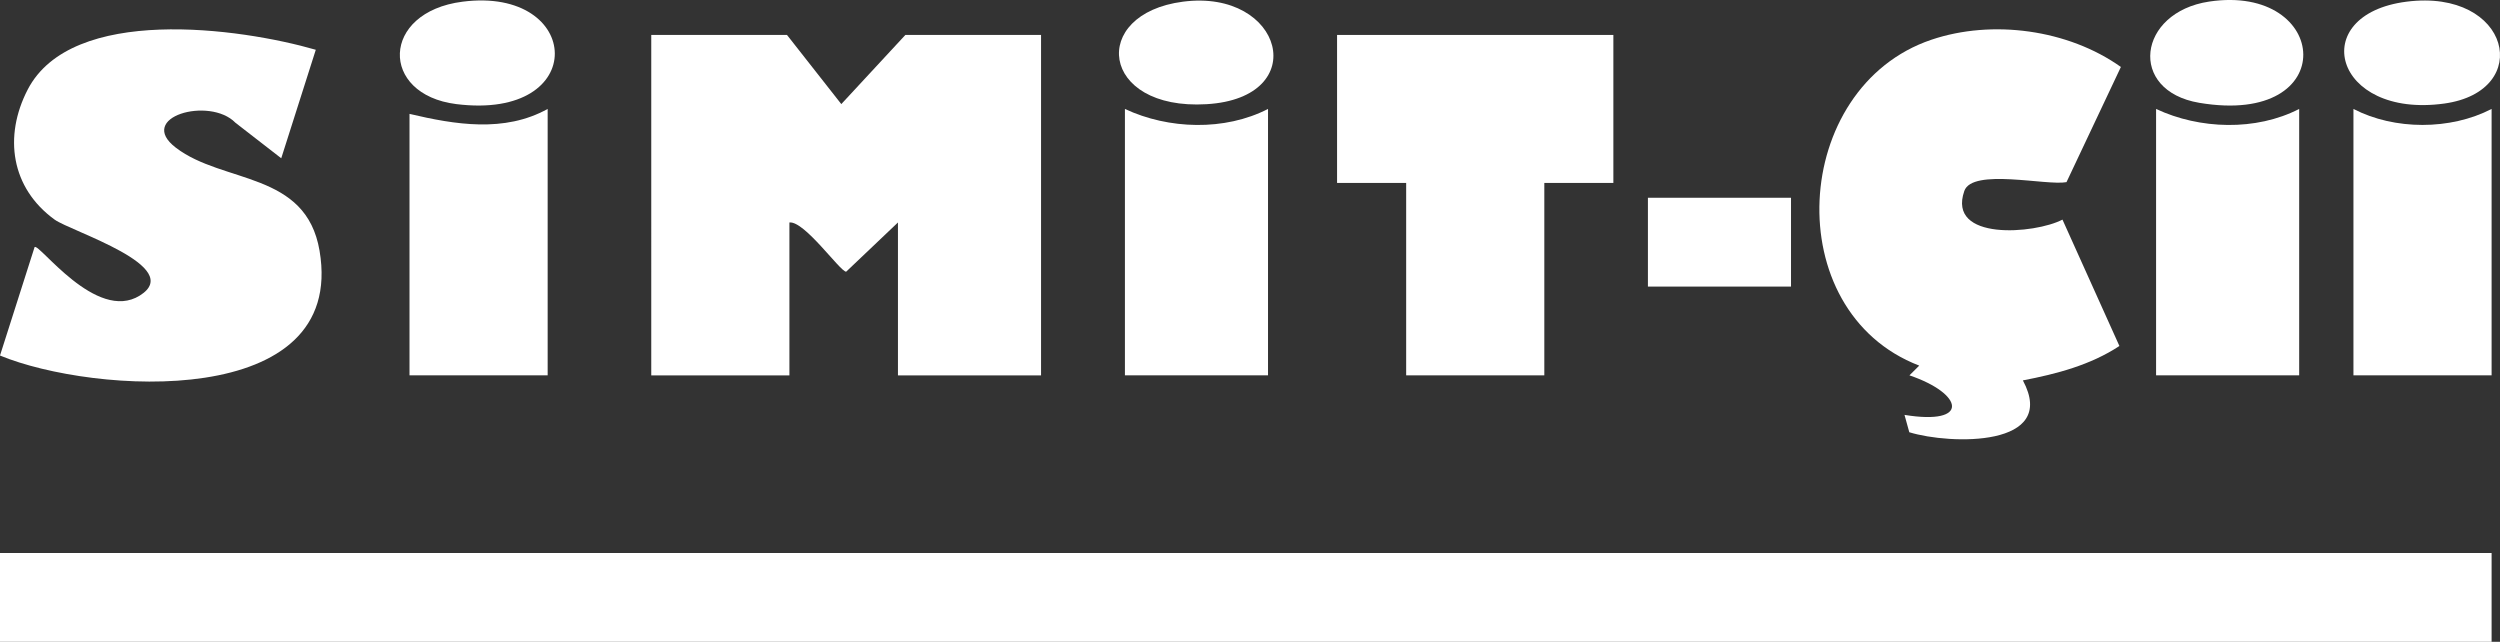 <?xml version="1.0" encoding="UTF-8"?>
<svg id="katman_1" data-name="katman 1" xmlns="http://www.w3.org/2000/svg" viewBox="0 0 505.79 129.85">
  <rect x="0" y="0" width="505.79" height="129.85" fill="#333333" stroke="none"/>
  <defs>
    <style>
      .cls-1 {
        fill: #fff;
      }
    </style>
  </defs>
  <rect class="cls-1" y="111.88" width="504.09" height="17.97"/>
  <path class="cls-1" d="M159.22,7.07l10.99,13.99,12.96-13.99h27.45v68.88h-28.95v-30.94l-10.48,9.96c-1.21,0-8.42-10.32-11.48-9.96v30.94h-27.95V7.07h27.46Z"/>
  <path class="cls-1" d="M418.09,36.85c-4.03.77-19.05-2.89-20.68,1.79-3.55,10.18,14.29,8.71,19.86,5.79l11.52,25.57c-5.86,3.86-12.71,5.65-19.53,6.96,7.28,13.58-14.7,13.03-22.98,10.49l-.97-3.51c13.33,2.17,11.97-4.28,1-8l1.98-1.97c-28.6-10.98-25.98-56.32,2.46-65.93,12.32-4.16,27.67-2.08,38.34,5.51l-11.01,23.31h.01Z"/>
  <path class="cls-1" d="M63.89,10.07l-6.99,21.95-9.27-7.19c-5.23-5.37-20.18-1.15-12.04,5.06,9.58,7.32,26.32,4.73,29.06,20.83,5.53,32.44-45.8,29.01-64.65,21.21l7-21.94c.87-.89,12.47,15.3,21.28,9.81,9.35-5.82-13.99-13.01-17.23-15.37C2.22,38.02.71,27.61,5.59,18.15,14.46.96,48.46,5.61,63.89,10.07Z"/>
  <polygon class="cls-1" points="326.41 7.07 326.41 37.01 312.44 37.01 312.44 75.94 284.49 75.94 284.49 37.01 270.51 37.01 270.51 7.07 326.41 7.07"/>
  <path class="cls-1" d="M256.54,22.04v53.9h-28.95V22.04c8.82,4.15,20.21,4.5,28.95,0Z"/>
  <path class="cls-1" d="M465.16,22.04v53.9h-28.95V22.04c8.82,4.15,20.21,4.5,28.95,0Z"/>
  <path class="cls-1" d="M504.09,22.04v53.9h-27.95V22.04c8.3,4.31,19.62,4.32,27.95,0Z"/>
  <path class="cls-1" d="M110.8,75.94h-27.95V23.04c9.2,2.17,19.2,3.85,27.95-1v53.9Z"/>
  <path class="cls-1" d="M93.59.34c24.32-3.11,25.86,24.12-1.28,20.72-15.55-1.95-15.3-18.61,1.28-20.72Z"/>
  <path class="cls-1" d="M486.88.34c21.06-2.69,25.85,18.09,7.64,20.61-22.46,3.11-28-18.01-7.64-20.61Z"/>
  <path class="cls-1" d="M446.94.32c24.52-3.68,26.95,25.37-2,20.48-14.49-2.45-12.48-18.3,2-20.48Z"/>
  <path class="cls-1" d="M239.33.34c20.28-2.64,26.25,19.46,4.78,20.74-21.59,1.29-23.79-18.27-4.78-20.74Z"/>
  <rect class="cls-1" x="333.4" y="40.01" width="28.95" height="17.97"/>
</svg>